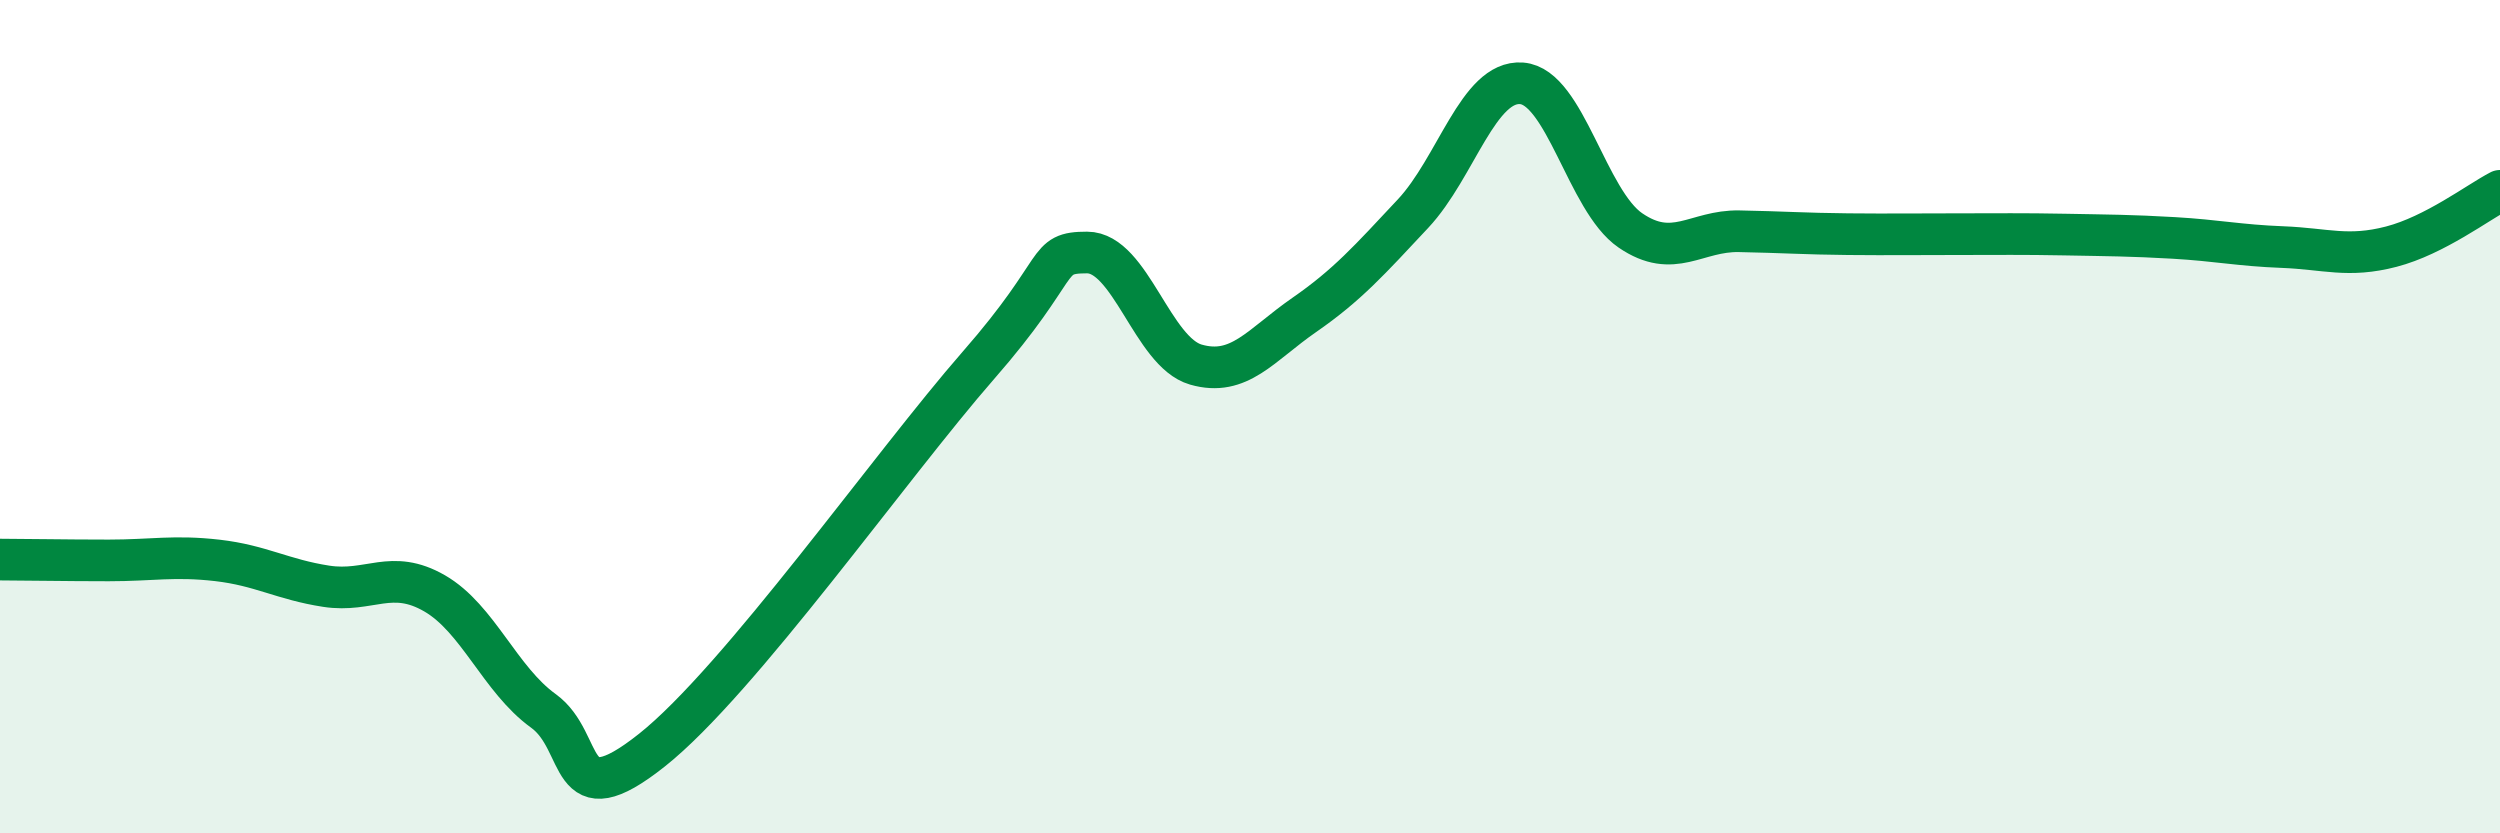
    <svg width="60" height="20" viewBox="0 0 60 20" xmlns="http://www.w3.org/2000/svg">
      <path
        d="M 0,13.43 C 0.52,13.43 1.57,13.45 2.61,13.45 C 3.65,13.45 4.18,13.33 5.22,13.45 C 6.26,13.57 6.79,13.91 7.83,14.07 C 8.87,14.23 9.39,13.64 10.43,14.24 C 11.47,14.84 12,16.31 13.04,17.06 C 14.08,17.81 13.56,19.66 15.65,18 C 17.74,16.34 21.39,11.16 23.48,8.77 C 25.57,6.38 25.05,6.06 26.09,6.06 C 27.13,6.06 27.66,8.45 28.7,8.75 C 29.74,9.05 30.26,8.28 31.3,7.56 C 32.34,6.84 32.87,6.24 33.91,5.13 C 34.95,4.02 35.48,1.92 36.52,2 C 37.56,2.08 38.09,4.82 39.13,5.53 C 40.17,6.24 40.7,5.53 41.74,5.55 C 42.78,5.57 43.31,5.61 44.35,5.62 C 45.39,5.63 45.92,5.62 46.96,5.62 C 48,5.62 48.53,5.61 49.57,5.63 C 50.61,5.65 51.13,5.65 52.17,5.71 C 53.21,5.77 53.74,5.89 54.78,5.93 C 55.82,5.97 56.35,6.19 57.39,5.92 C 58.43,5.65 59.48,4.85 60,4.58L60 20L0 20Z"
        fill="#008740"
        opacity="0.1"
        stroke-linecap="round"
        stroke-linejoin="round"
      />
      <path
        d="M 0,13.43 C 0.52,13.43 1.57,13.45 2.61,13.45 C 3.65,13.45 4.18,13.33 5.22,13.45 C 6.26,13.57 6.79,13.91 7.83,14.07 C 8.87,14.23 9.39,13.64 10.43,14.24 C 11.47,14.84 12,16.31 13.04,17.06 C 14.08,17.81 13.56,19.66 15.65,18 C 17.74,16.34 21.39,11.16 23.48,8.77 C 25.57,6.38 25.05,6.06 26.09,6.06 C 27.13,6.06 27.66,8.45 28.7,8.75 C 29.74,9.05 30.26,8.28 31.3,7.56 C 32.34,6.84 32.87,6.24 33.91,5.13 C 34.95,4.02 35.48,1.92 36.52,2 C 37.56,2.08 38.09,4.82 39.13,5.53 C 40.17,6.24 40.7,5.53 41.74,5.55 C 42.78,5.57 43.31,5.61 44.35,5.62 C 45.39,5.63 45.92,5.62 46.96,5.62 C 48,5.62 48.53,5.61 49.57,5.63 C 50.61,5.65 51.13,5.65 52.17,5.71 C 53.21,5.77 53.74,5.89 54.78,5.93 C 55.82,5.97 56.35,6.19 57.39,5.92 C 58.43,5.65 59.48,4.85 60,4.58"
        stroke="#008740"
        stroke-width="1"
        fill="none"
        stroke-linecap="round"
        stroke-linejoin="round"
      />
    </svg>
  
